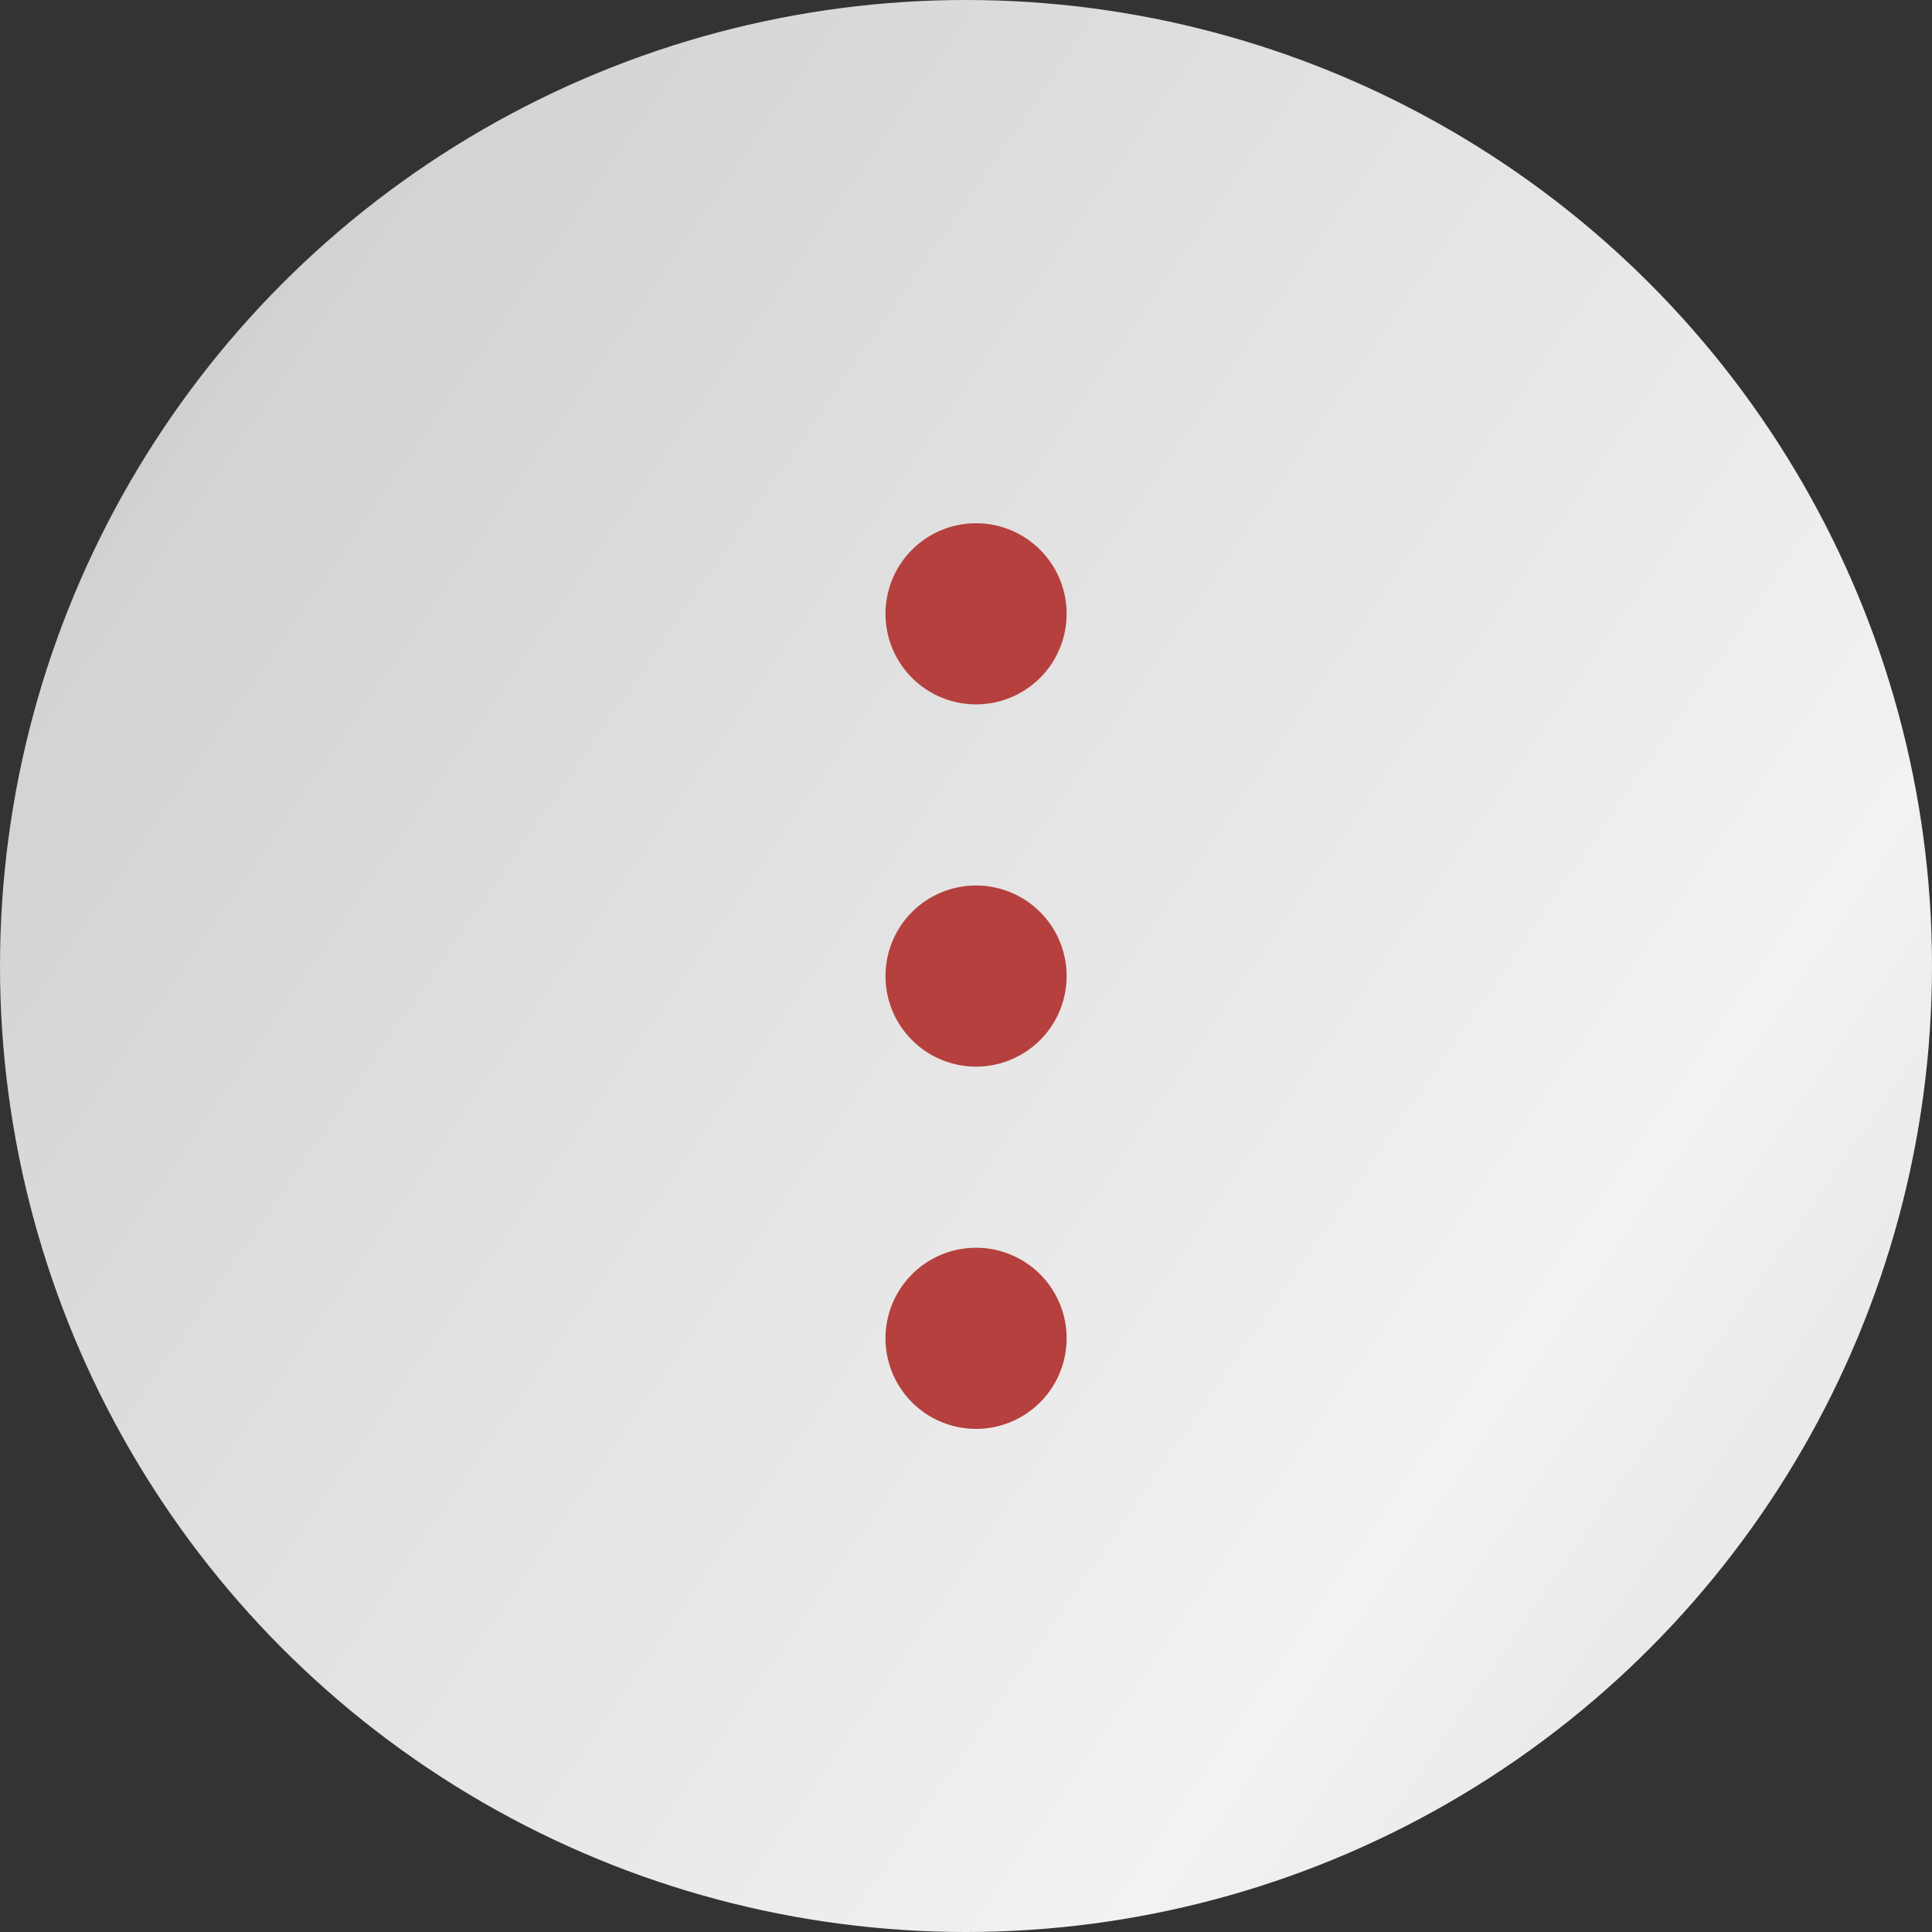 <svg xmlns="http://www.w3.org/2000/svg" xmlns:xlink="http://www.w3.org/1999/xlink" width="48" height="48" viewBox="0 0 48 48">
  <rect x="0" y="0" width="48" height="48" fill="#333333" stroke="none"/>
  <defs>
    <linearGradient id="linear-gradient" x1="-0.721" x2="1.751" y2="1.707" gradientUnits="objectBoundingBox">
      <stop offset="0" stop-color="#474747"/>
      <stop offset="0.111" stop-color="#848484"/>
      <stop offset="0.219" stop-color="#bcbcbc"/>
      <stop offset="0.271" stop-color="#d3d3d3"/>
      <stop offset="0.545" stop-color="#f2f2f2"/>
      <stop offset="0.725" stop-color="#d3d3d3"/>
      <stop offset="0.764" stop-color="#ccc"/>
      <stop offset="0.818" stop-color="#bababa"/>
      <stop offset="0.881" stop-color="#9d9d9d"/>
      <stop offset="1" stop-color="#eaeaea"/>
    </linearGradient>
  </defs>
  <g id="menu" transform="translate(-1720.309 -5)">
    <circle id="Ellipse_197" data-name="Ellipse 197" cx="24" cy="24" r="24" transform="translate(1720.309 5)" fill="url(#linear-gradient)"/>
    <g id="overflow-menu-vertical" transform="translate(1726.559 11.25)">
      <path id="Path_55581" data-name="Path 55581" d="M20.25,9A2.25,2.25,0,1,1,18,6.75,2.25,2.25,0,0,1,20.25,9Z" fill="#b5403d"/>
      <path id="Path_55582" data-name="Path 55582" d="M20.25,18A2.25,2.25,0,1,1,18,15.75,2.25,2.25,0,0,1,20.25,18Z" fill="#b5403d"/>
      <path id="Path_55583" data-name="Path 55583" d="M20.25,27A2.25,2.25,0,1,1,18,24.75,2.25,2.25,0,0,1,20.25,27Z" fill="#b5403d"/>
    </g>
  </g>
</svg>

